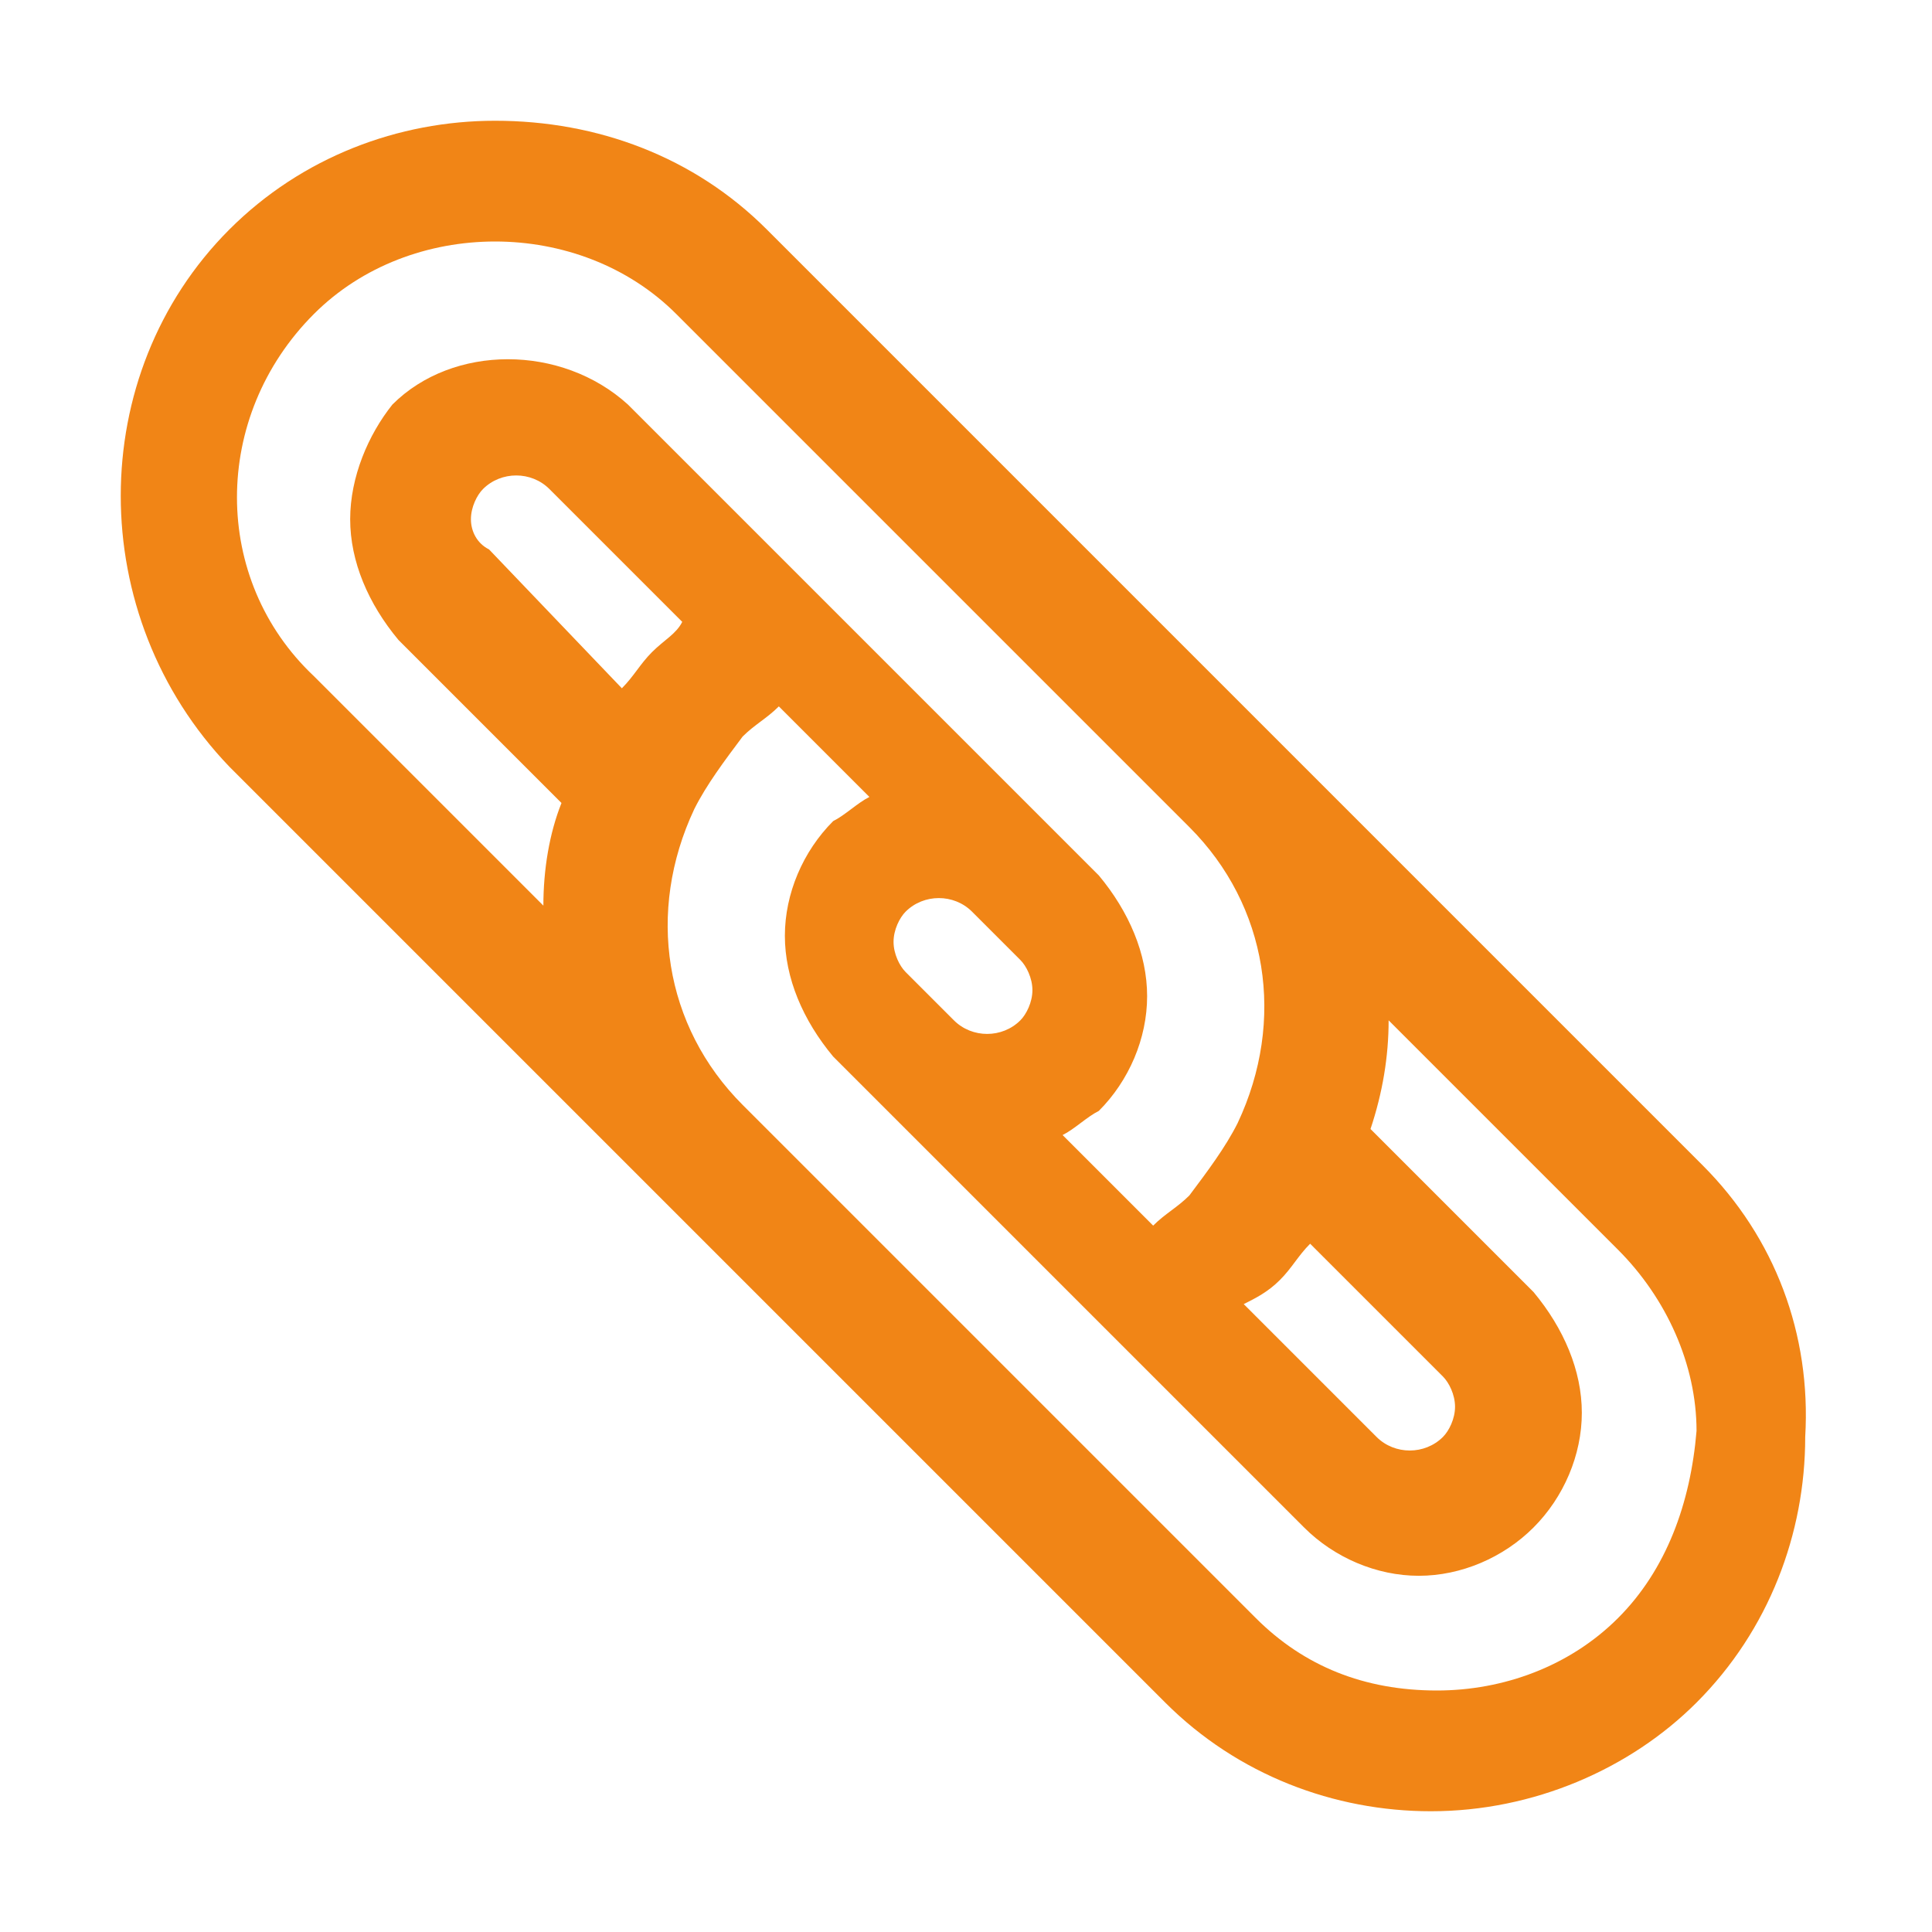 <svg xmlns="http://www.w3.org/2000/svg" width="1200pt" height="1200pt" viewBox="0 0 1200 1200"><path d="m1057.5 723.75-581.25-581.25c-45-45-105-67.5-168.75-67.5-60 0-120 22.5-165 67.5-90 90-90 240 0 333.75l581.25 581.25c45 45 105 67.5 165 67.5 63.75 0 123.75-26.25 165-67.5 45-45 67.5-105 67.5-165 3.75-63.75-18.75-123.75-63.75-168.75zm-262.5 71.25c7.5-7.5 11.25-15 18.75-22.5l82.5 82.5c3.75 3.75 7.5 11.25 7.5 18.75s-3.75 15-7.5 18.75c-11.25 11.25-30 11.25-41.25 0l-82.5-82.5c7.5-3.75 15-7.5 22.5-15zm-600-600c30-30 71.25-45 112.5-45s82.5 15 112.5 45l318.75 318.75c48.75 48.75 60 120 30 183.75-7.5 15-18.75 30-30 45-7.5 7.5-15 11.25-22.5 18.75l-56.25-56.25c7.5-3.75 15-11.25 22.5-15 18.75-18.75 30-45 30-71.25s-11.25-52.5-30-75l-292.5-292.5c-41.25-37.5-108.75-37.5-146.25 0-15 18.75-26.25 45-26.25 71.25s11.25 52.5 30 75l101.25 101.25c-7.5 18.75-11.25 41.25-11.25 63.75l-142.5-142.5c-63.75-60-63.75-161.25 0-225zm360 390c0-7.5 3.75-15 7.5-18.75 11.25-11.25 30-11.25 41.25 0l30 30c3.75 3.75 7.5 11.25 7.5 18.75s-3.75 15-7.5 18.75c-11.25 11.25-30 11.25-41.25 0l-30-30c-3.75-3.75-7.5-11.25-7.5-18.75zm-150-180c-7.5 7.5-11.25 15-18.75 22.5l-82.5-86.25c-7.5-3.75-11.25-11.25-11.25-18.75s3.75-15 7.5-18.75c11.25-11.25 30-11.25 41.25 0l82.5 82.5c-3.75 7.5-11.25 11.25-18.75 18.75zm600 600c-30 30-71.25 45-112.5 45-45 0-82.5-15-112.5-45l-318.75-318.75c-48.75-48.75-60-120-30-183.75 7.5-15 18.75-30 30-45 7.5-7.5 15-11.25 22.5-18.75l56.25 56.25c-7.5 3.75-15 11.25-22.5 15-18.75 18.75-30 45-30 71.25s11.25 52.5 30 75l292.5 292.5c18.75 18.75 45 30 71.25 30s52.5-11.25 71.25-30 30-45 30-71.25-11.25-52.5-30-75l-101.25-101.25c7.5-22.5 11.25-45 11.25-67.5l142.5 142.5c30 30 48.75 71.25 48.75 112.5-3.75 45-18.75 86.25-48.75 116.25z" fill="#f18516"></path></svg>